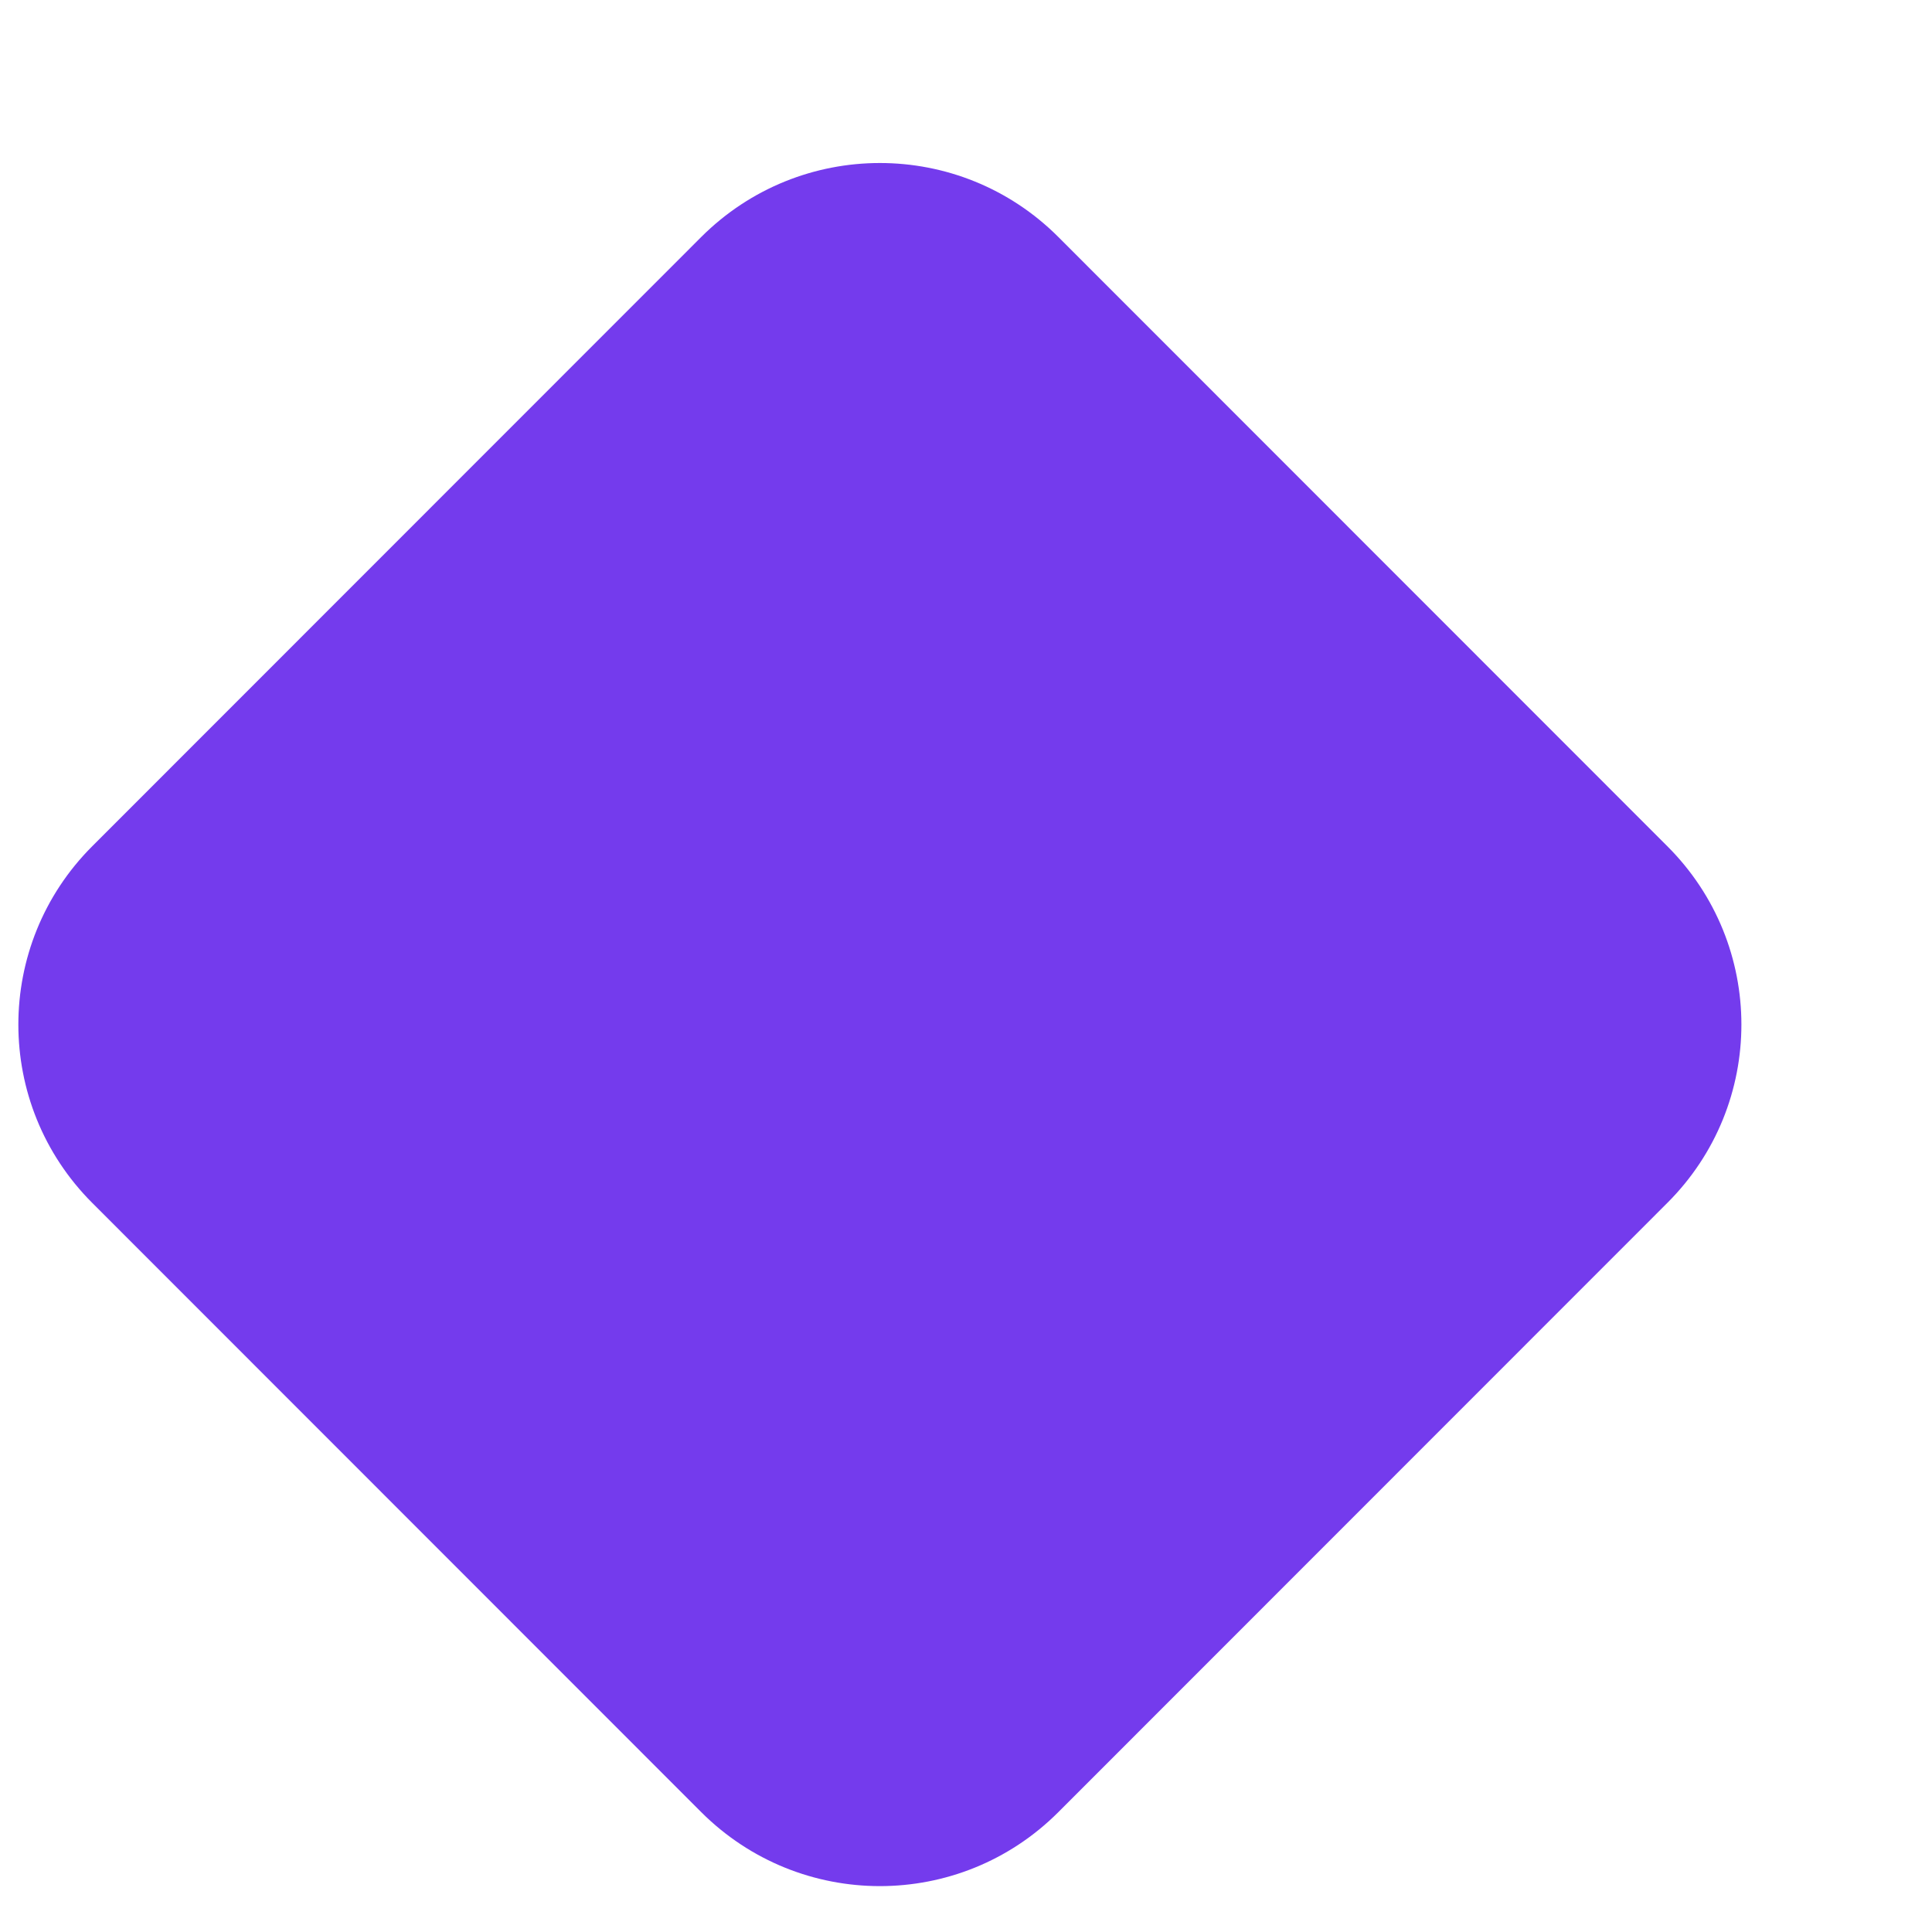 <?xml version="1.0" encoding="UTF-8"?> <svg xmlns="http://www.w3.org/2000/svg" width="8" height="8" viewBox="0 0 8 8" fill="none"><path d="M2.904 0.981C3.313 0.573 3.974 0.573 4.382 0.981L6.904 3.504C7.313 3.912 7.313 4.573 6.904 4.981L4.382 7.504C3.974 7.912 3.313 7.912 2.904 7.504L0.382 4.981C-0.026 4.573 -0.026 3.912 0.382 3.504L2.904 0.981Z" fill="#743BED"></path></svg> 